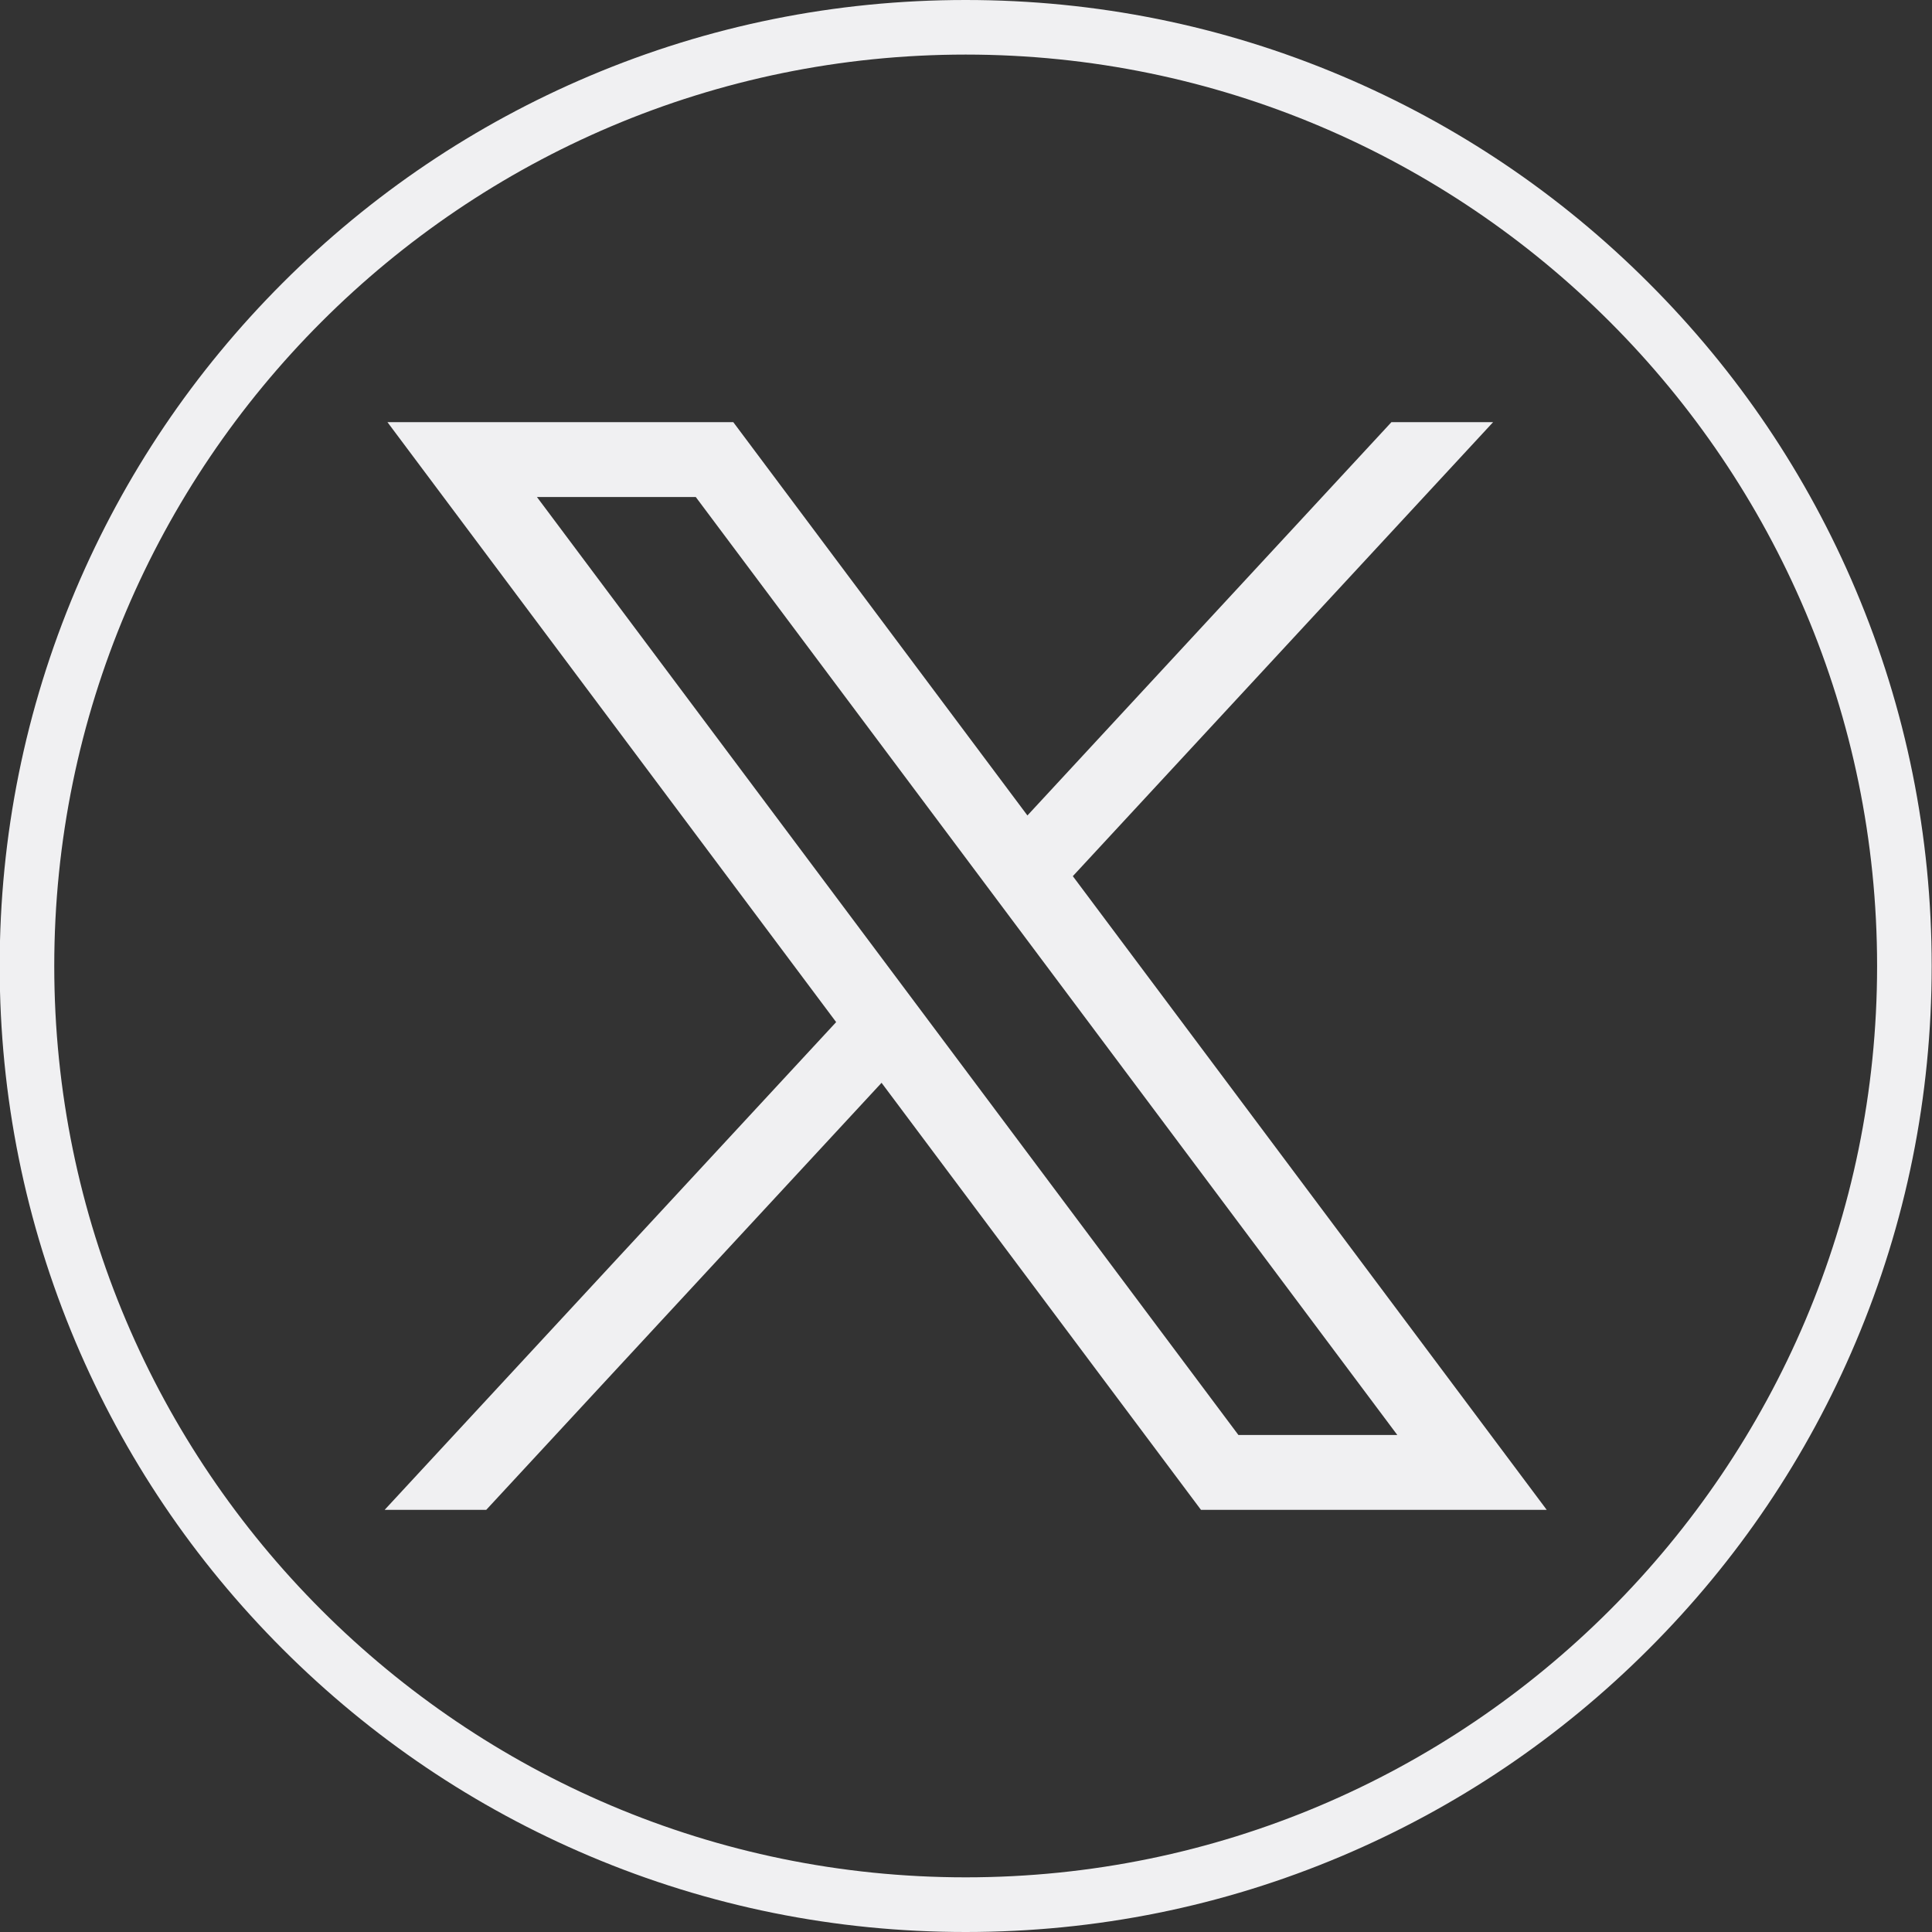 <svg width="24" height="24" viewBox="0 0 24 24" fill="none" xmlns="http://www.w3.org/2000/svg">
<rect x="0" y="0" width="24" height="24" fill="#333333" stroke="none"/>
<g clip-path="url(#clip0_10420_4316)">
<path d="M11.996 24C10.376 24 8.805 23.683 7.325 23.057C5.896 22.452 4.613 21.587 3.511 20.485C2.409 19.383 1.544 18.1 0.939 16.671C0.314 15.191 -0.004 13.62 -0.004 12C-0.004 10.38 0.314 8.809 0.939 7.329C1.544 5.9 2.409 4.617 3.511 3.515C4.613 2.413 5.896 1.548 7.325 0.943C8.805 0.317 10.376 0 11.996 0C13.616 0 15.188 0.317 16.667 0.943C18.096 1.548 19.38 2.413 20.481 3.515C21.584 4.617 22.449 5.9 23.053 7.329C23.679 8.809 23.996 10.38 23.996 12C23.996 13.62 23.679 15.191 23.053 16.671C22.449 18.1 21.584 19.383 20.481 20.485C19.379 21.587 18.096 22.452 16.667 23.057C15.188 23.683 13.616 24 11.996 24ZM11.996 0.678C5.753 0.678 0.674 5.757 0.674 12C0.674 18.243 5.753 23.321 11.996 23.321C18.239 23.321 23.318 18.242 23.318 12C23.318 5.757 18.239 0.678 11.996 0.678Z" fill="#FCFDFF" fill-opacity="0.937"/>
<path d="M4.813 5.244L10.387 12.697L4.778 18.756H6.04L10.951 13.451L14.919 18.756H19.214L13.327 10.884L18.548 5.244H17.285L12.763 10.13L9.109 5.244H4.813ZM6.67 6.174H8.643L17.358 17.826H15.384L6.67 6.174Z" fill="#FCFDFF" fill-opacity="0.937"/>
</g>
<defs>
<clipPath id="clip0_10420_4316">
<rect width="24" height="24" fill="white"/>
</clipPath>
</defs>
</svg>
